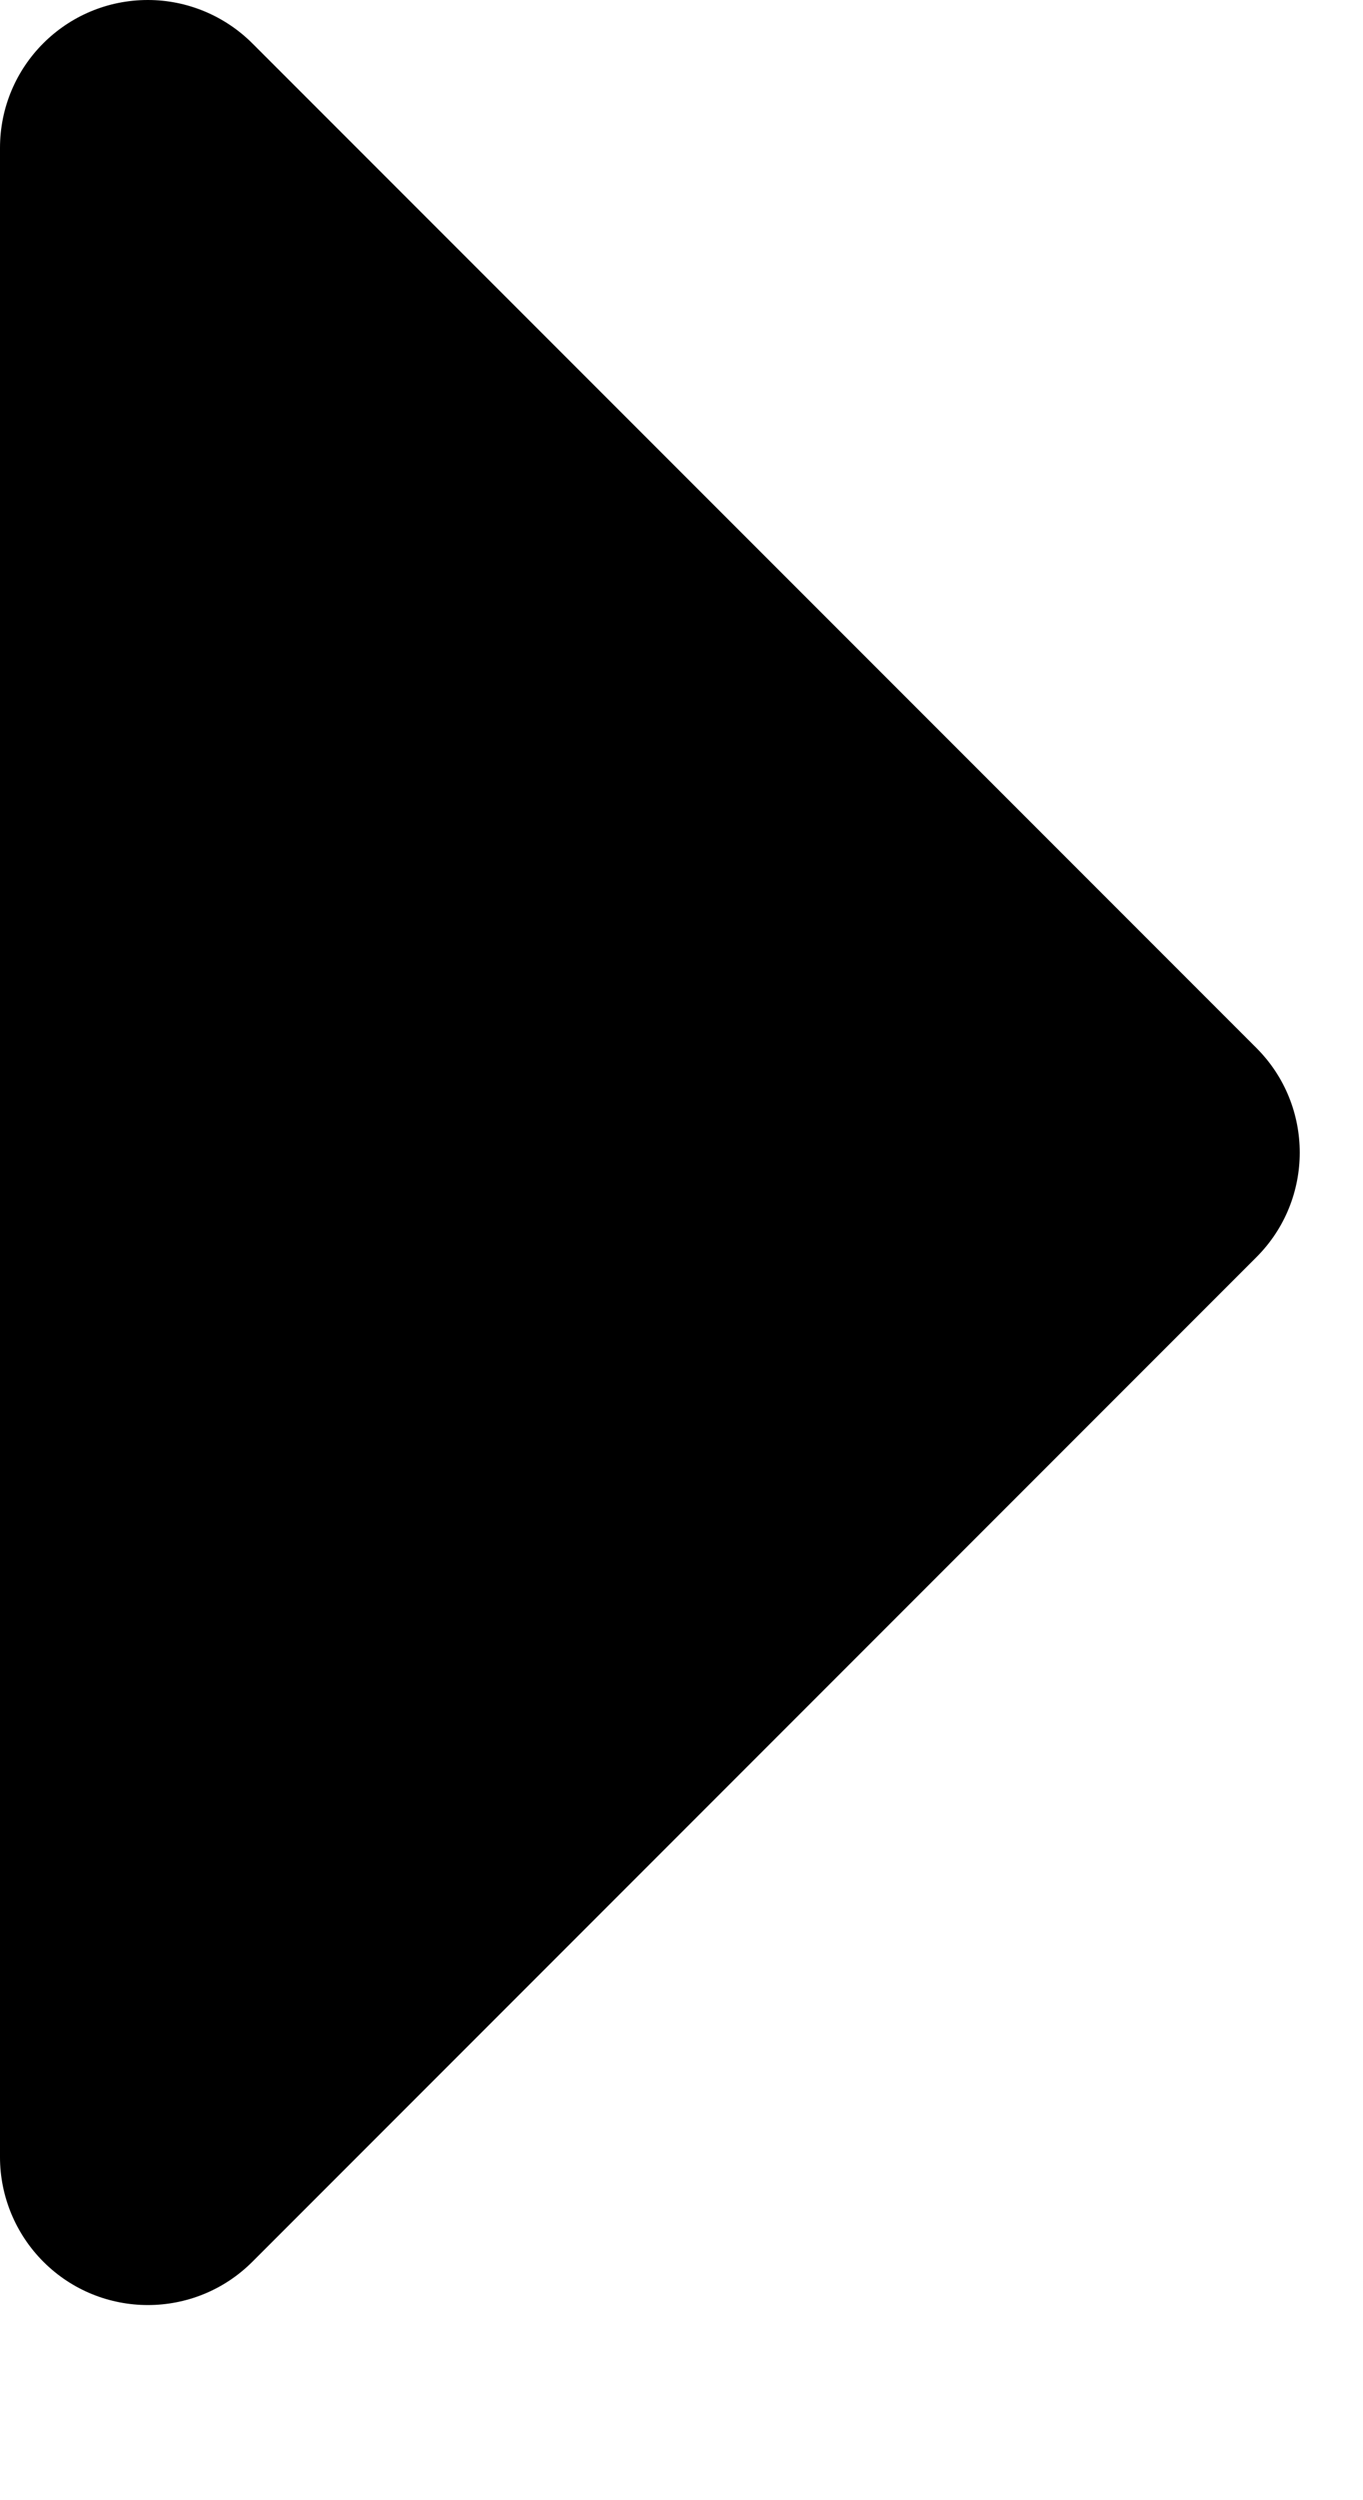 <?xml version="1.0" encoding="utf-8"?>
<svg width="6px" height="11px" viewBox="0 0 6 11" version="1.1" xmlns:xlink="http://www.w3.org/1999/xlink" xmlns="http://www.w3.org/2000/svg">
  <desc>Created with Lunacy</desc>
  <path d="M1.111 0.191L5.531 4.611C5.785 4.865 5.785 5.277 5.531 5.531L1.111 9.951C0.857 10.205 0.445 10.205 0.191 9.951C0.069 9.829 0 9.663 0 9.491L0 0.651C0 0.291 0.291 0 0.651 0C0.823 0 0.989 0.069 1.111 0.191Z" id="Rectangle-Copy-19" fill="#000000" stroke="none" />
</svg>
